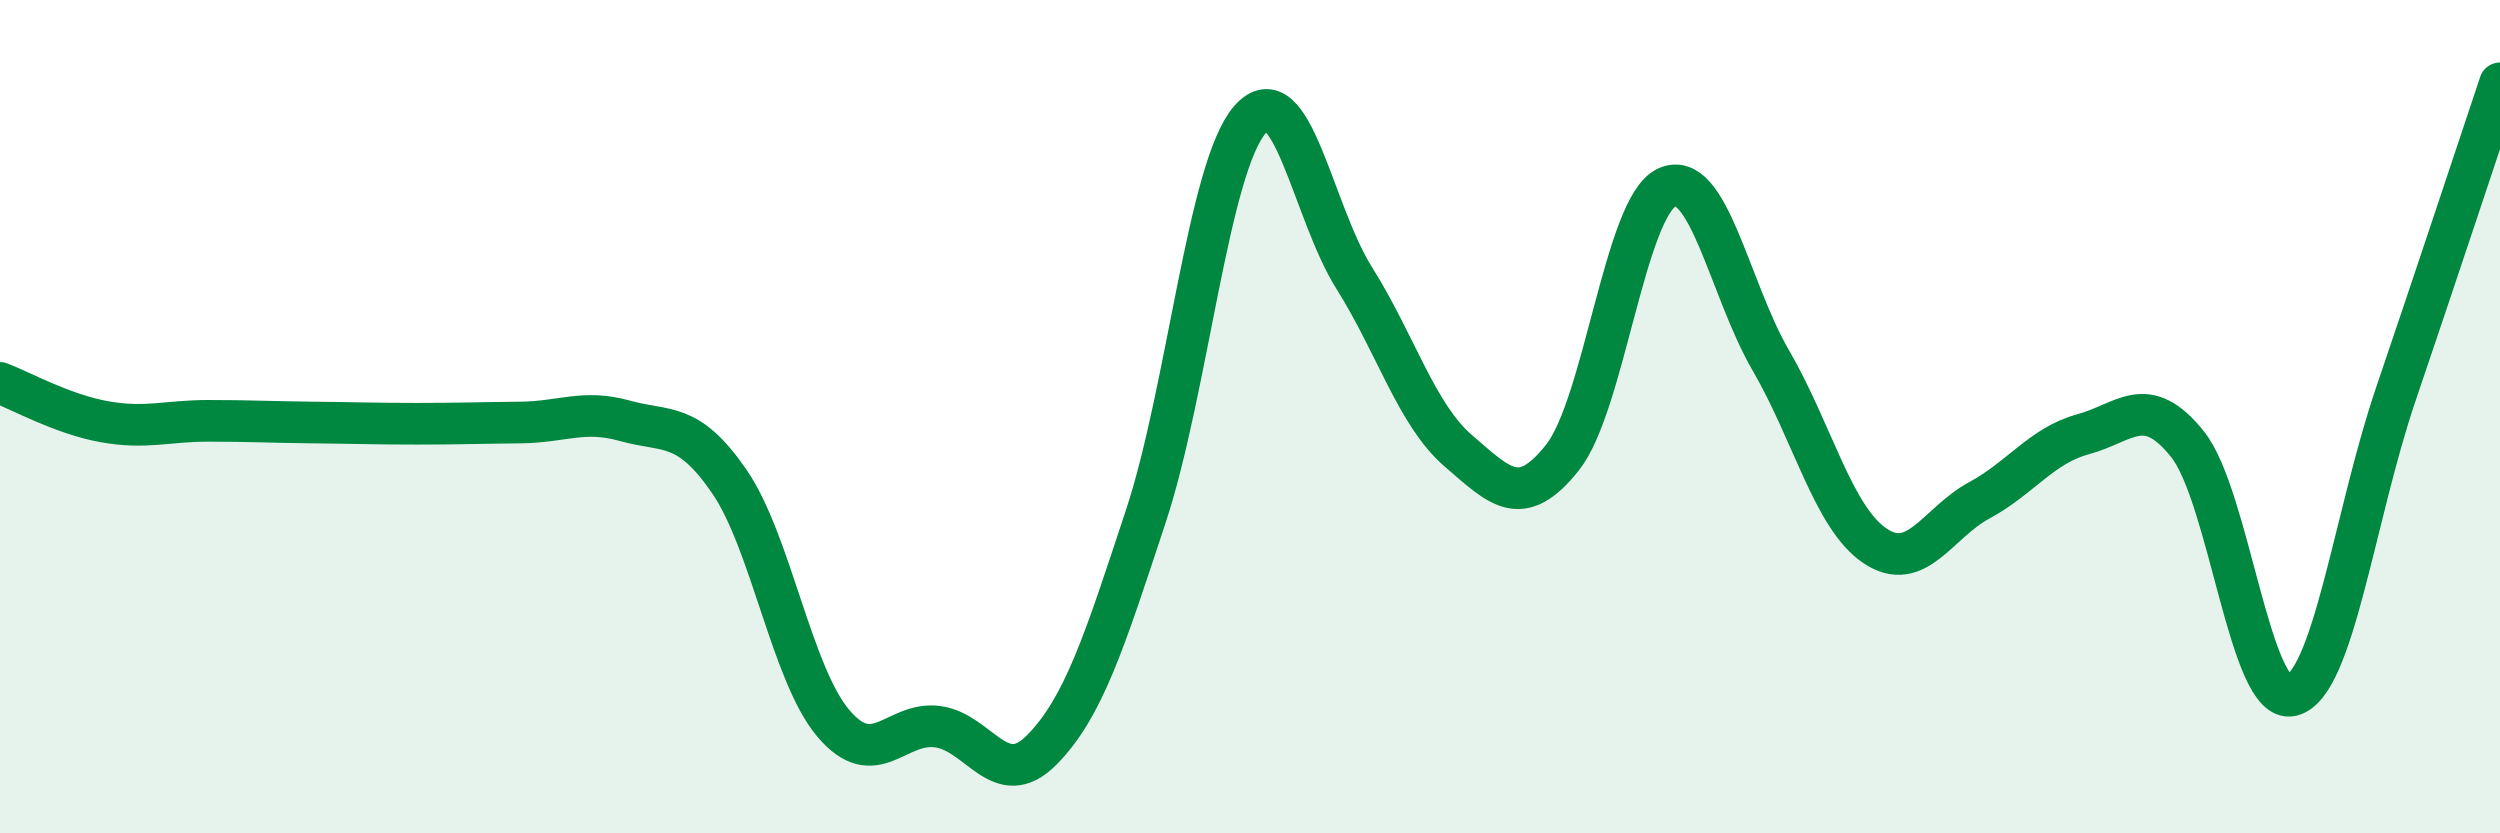 
    <svg width="60" height="20" viewBox="0 0 60 20" xmlns="http://www.w3.org/2000/svg">
      <path
        d="M 0,9.19 C 0.5,9.38 1.5,9.94 2.5,10.12 C 3.5,10.3 4,10.1 5,10.1 C 6,10.1 6.5,10.13 7.5,10.14 C 8.5,10.15 9,10.17 10,10.17 C 11,10.17 11.5,10.15 12.5,10.14 C 13.5,10.13 14,9.82 15,10.1 C 16,10.38 16.5,10.1 17.5,11.55 C 18.5,13 19,16.18 20,17.36 C 21,18.54 21.5,17.31 22.5,17.44 C 23.5,17.57 24,19.01 25,18 C 26,16.99 26.5,15.42 27.5,12.39 C 28.5,9.36 29,4.01 30,2.87 C 31,1.73 31.5,5.08 32.5,6.67 C 33.5,8.26 34,9.96 35,10.82 C 36,11.68 36.5,12.24 37.5,10.98 C 38.5,9.72 39,4.97 40,4.5 C 41,4.03 41.5,6.93 42.5,8.65 C 43.5,10.37 44,12.43 45,13.1 C 46,13.77 46.5,12.55 47.5,12.01 C 48.5,11.47 49,10.69 50,10.42 C 51,10.15 51.5,9.41 52.5,10.66 C 53.5,11.91 54,16.93 55,16.69 C 56,16.45 56.5,12.4 57.5,9.46 C 58.5,6.52 59.5,3.49 60,2L60 20L0 20Z"
        fill="#008740"
        opacity="0.1"
        stroke-linecap="round"
        stroke-linejoin="round"
      />
      <path
        d="M 0,9.19 C 0.5,9.38 1.5,9.94 2.5,10.12 C 3.5,10.3 4,10.1 5,10.1 C 6,10.1 6.5,10.13 7.5,10.14 C 8.5,10.15 9,10.17 10,10.17 C 11,10.17 11.5,10.15 12.5,10.14 C 13.5,10.13 14,9.82 15,10.1 C 16,10.38 16.5,10.1 17.5,11.55 C 18.5,13 19,16.18 20,17.36 C 21,18.54 21.5,17.31 22.5,17.44 C 23.5,17.57 24,19.01 25,18 C 26,16.99 26.5,15.42 27.5,12.39 C 28.5,9.36 29,4.01 30,2.87 C 31,1.73 31.5,5.08 32.5,6.67 C 33.5,8.26 34,9.96 35,10.82 C 36,11.68 36.5,12.24 37.5,10.98 C 38.5,9.72 39,4.97 40,4.5 C 41,4.03 41.5,6.93 42.5,8.65 C 43.5,10.37 44,12.43 45,13.1 C 46,13.77 46.5,12.55 47.5,12.01 C 48.5,11.47 49,10.69 50,10.42 C 51,10.15 51.5,9.41 52.5,10.66 C 53.5,11.91 54,16.93 55,16.69 C 56,16.45 56.5,12.4 57.5,9.46 C 58.5,6.52 59.5,3.49 60,2"
        stroke="#008740"
        stroke-width="1"
        fill="none"
        stroke-linecap="round"
        stroke-linejoin="round"
      />
    </svg>
  